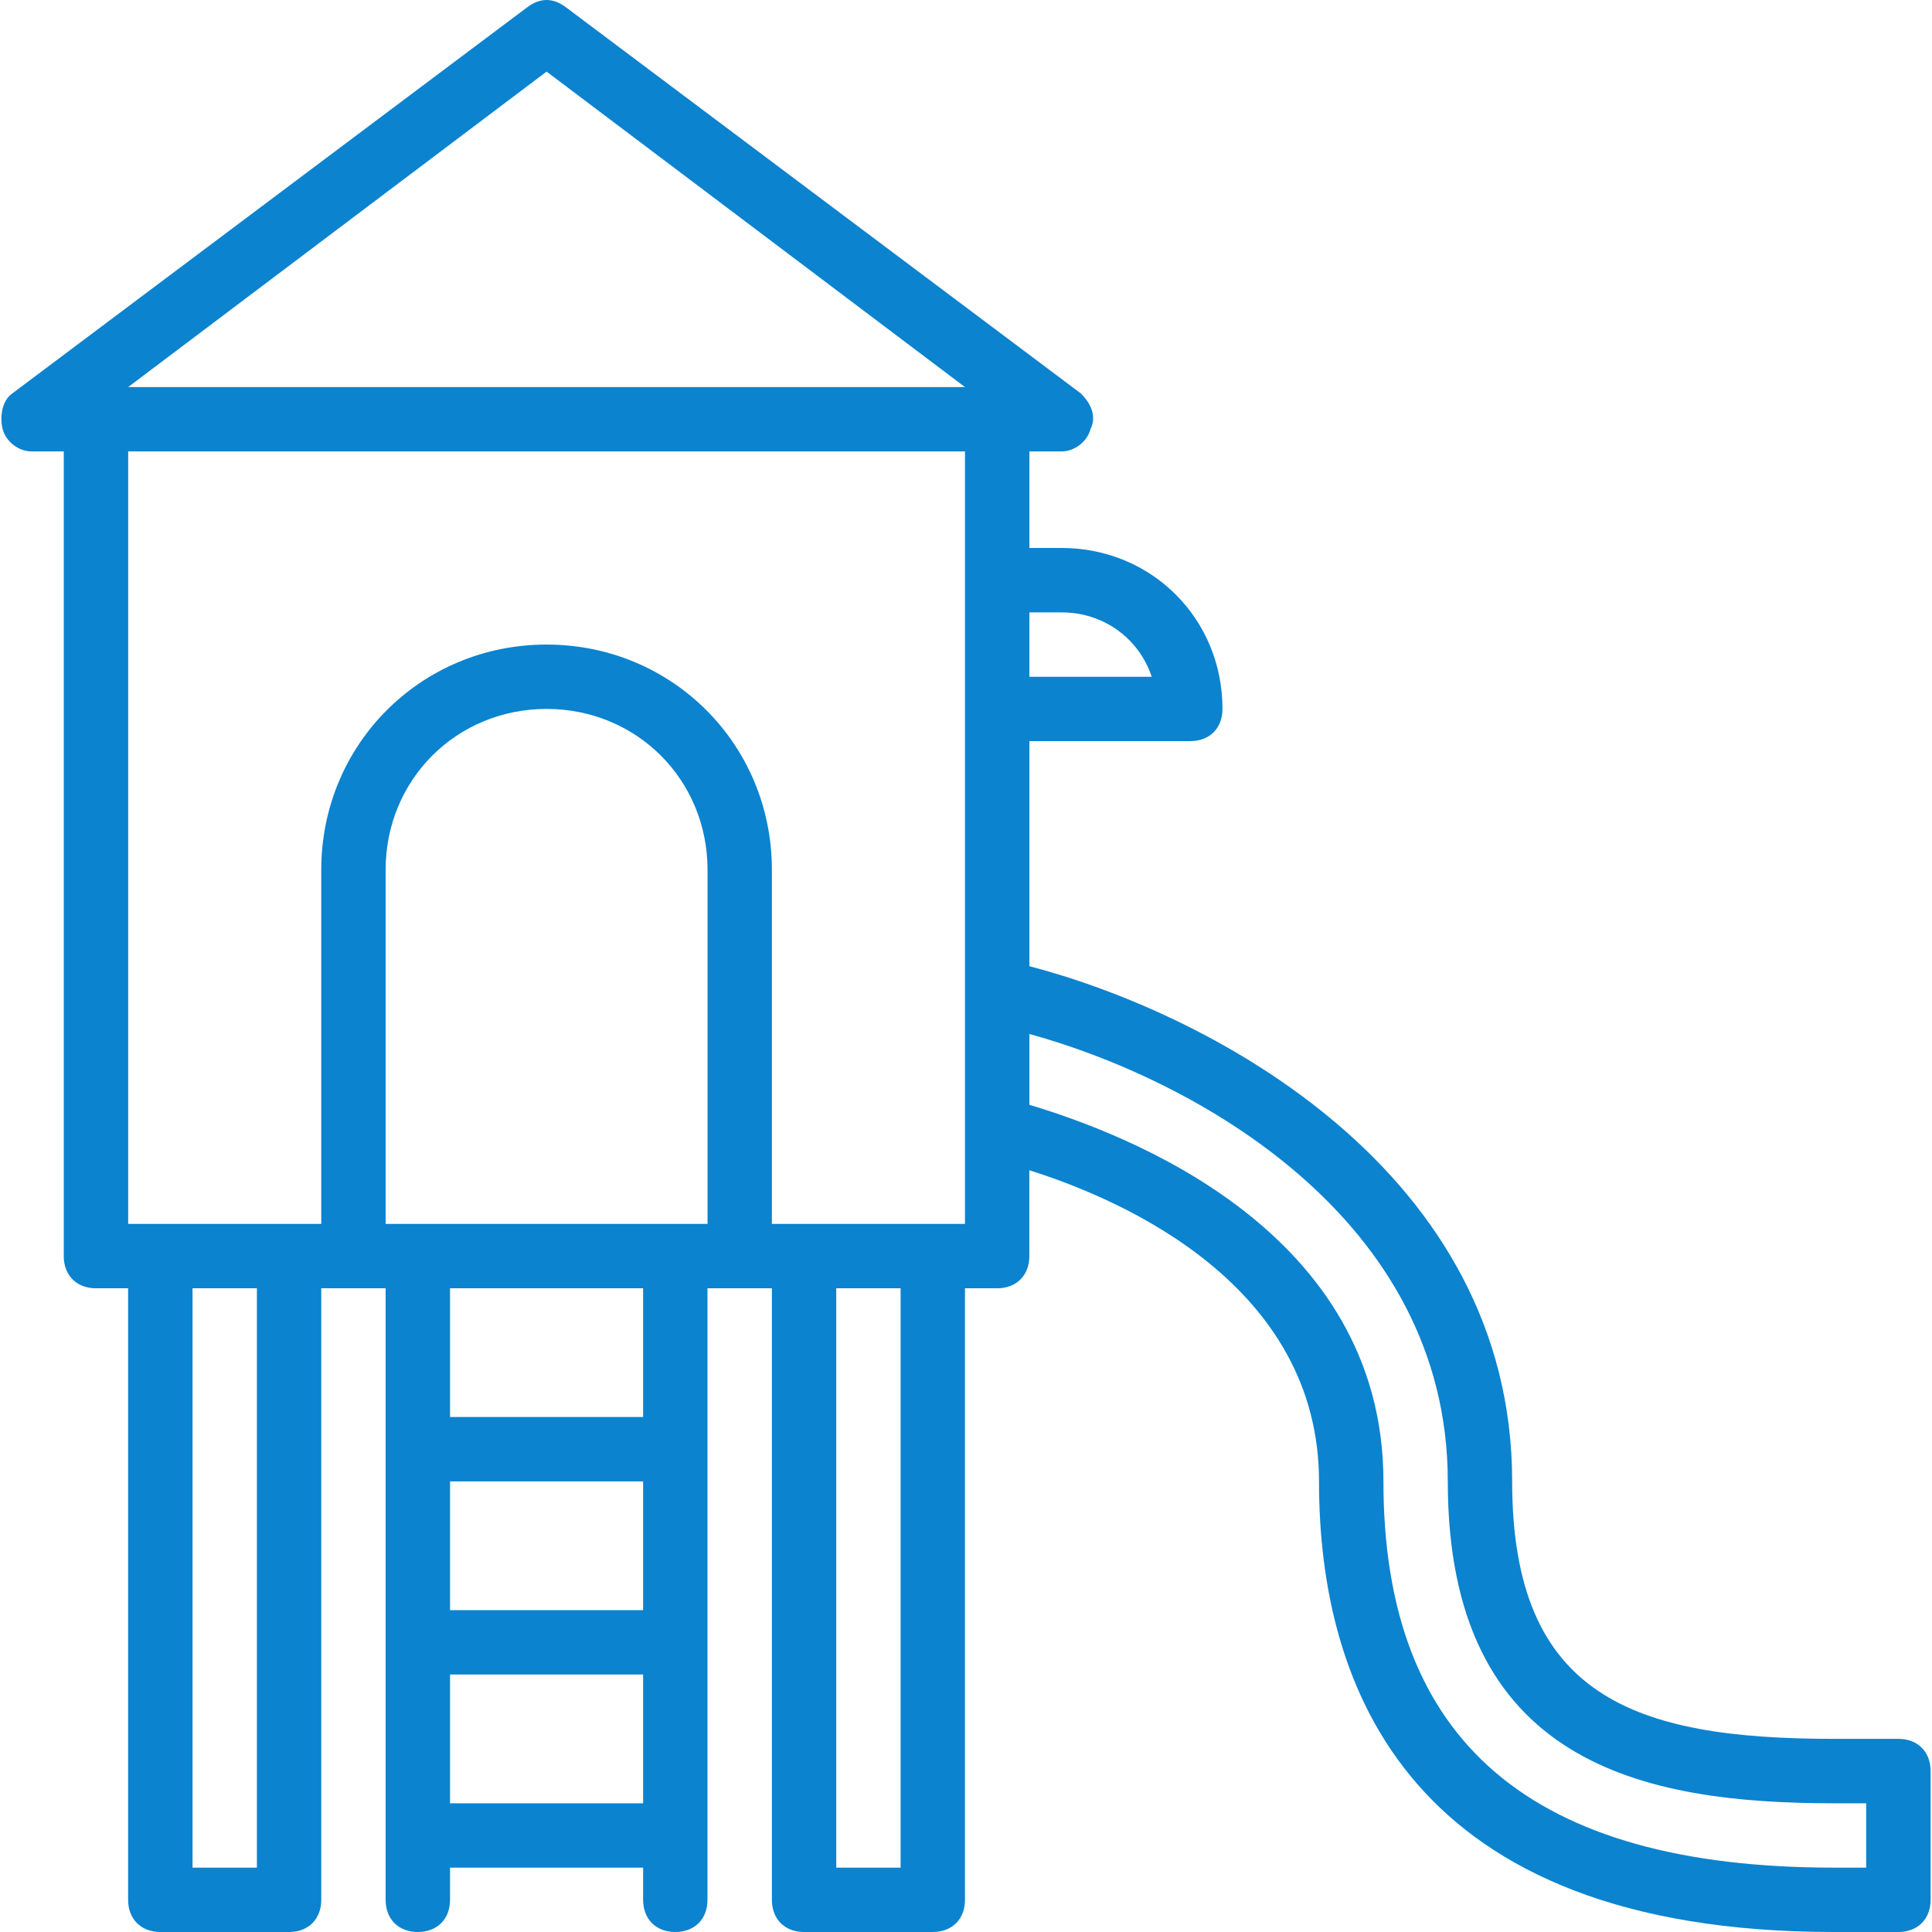 <?xml version="1.0" encoding="UTF-8"?> <svg xmlns="http://www.w3.org/2000/svg" width="32" height="32" viewBox="0 0 32 32" fill="none"><g clip-path="url(#clip0_5033_901)"><path d="M31.444 28.801H30.378C27.072 28.801 25.046 28.108 25.046 24.536C25.046 19.403 20.056 16.79 17.05 16.003V12.275H19.715C20.035 12.275 20.248 12.062 20.248 11.742C20.248 10.249 19.076 9.076 17.583 9.076H17.05V7.477H17.583C17.796 7.477 18.009 7.317 18.063 7.104C18.169 6.891 18.063 6.677 17.903 6.517L9.373 0.12C9.16 -0.04 8.946 -0.04 8.733 0.12L0.203 6.517C0.043 6.624 -0.01 6.89 0.043 7.104C0.097 7.317 0.31 7.477 0.523 7.477H1.056V20.805C1.056 21.125 1.27 21.338 1.589 21.338H2.122V31.467C2.122 31.787 2.336 32 2.656 32H4.788C5.108 32 5.321 31.787 5.321 31.467V21.338H6.387V31.467C6.387 31.787 6.601 32 6.92 32C7.24 32 7.454 31.787 7.454 31.467V30.934H10.652V31.467C10.652 31.787 10.866 32 11.185 32C11.505 32 11.718 31.787 11.718 31.467V21.338H12.785V31.467C12.785 31.787 12.998 32 13.318 32H15.45C15.77 32 15.983 31.787 15.983 31.467V21.338H16.516C16.836 21.338 17.049 21.125 17.049 20.805V19.383C18.594 19.869 21.847 21.284 21.847 24.537C21.847 27.948 23.34 32 30.377 32H31.443C31.763 32 31.977 31.787 31.977 31.467V29.335C31.977 29.015 31.764 28.801 31.444 28.801ZM17.583 10.143C18.276 10.143 18.862 10.569 19.076 11.209H17.05V10.143H17.583ZM9.053 1.186L15.983 6.411H2.123L9.053 1.186ZM4.255 30.934H3.189V21.338H4.255V30.934ZM10.652 26.669H7.454V24.537H10.652V26.669ZM7.454 27.735H10.652V29.868H7.454V27.735ZM10.652 23.47H7.454V21.338H10.652V23.47ZM11.185 20.272H6.387V14.407C6.387 12.915 7.56 11.742 9.053 11.742C10.546 11.742 11.719 12.915 11.719 14.407V20.272H11.185ZM14.917 30.934H13.851V21.338H14.917V30.934ZM15.983 20.272H12.785V14.407C12.785 12.328 11.132 10.676 9.053 10.676C6.974 10.676 5.321 12.328 5.321 14.407V20.272H2.123V7.477H15.983V20.272ZM30.911 30.934H30.378C25.366 30.934 22.914 28.855 22.914 24.537C22.914 20.378 18.649 18.779 17.05 18.299V17.126C19.768 17.873 23.98 20.165 23.98 24.537C23.98 29.228 27.232 29.868 30.377 29.868H30.91V30.934H30.911Z" fill="#0B83CF"></path></g><defs><clipPath id="clip0_5033_901"><rect width="32" height="32" fill="white"></rect></clipPath></defs></svg> 